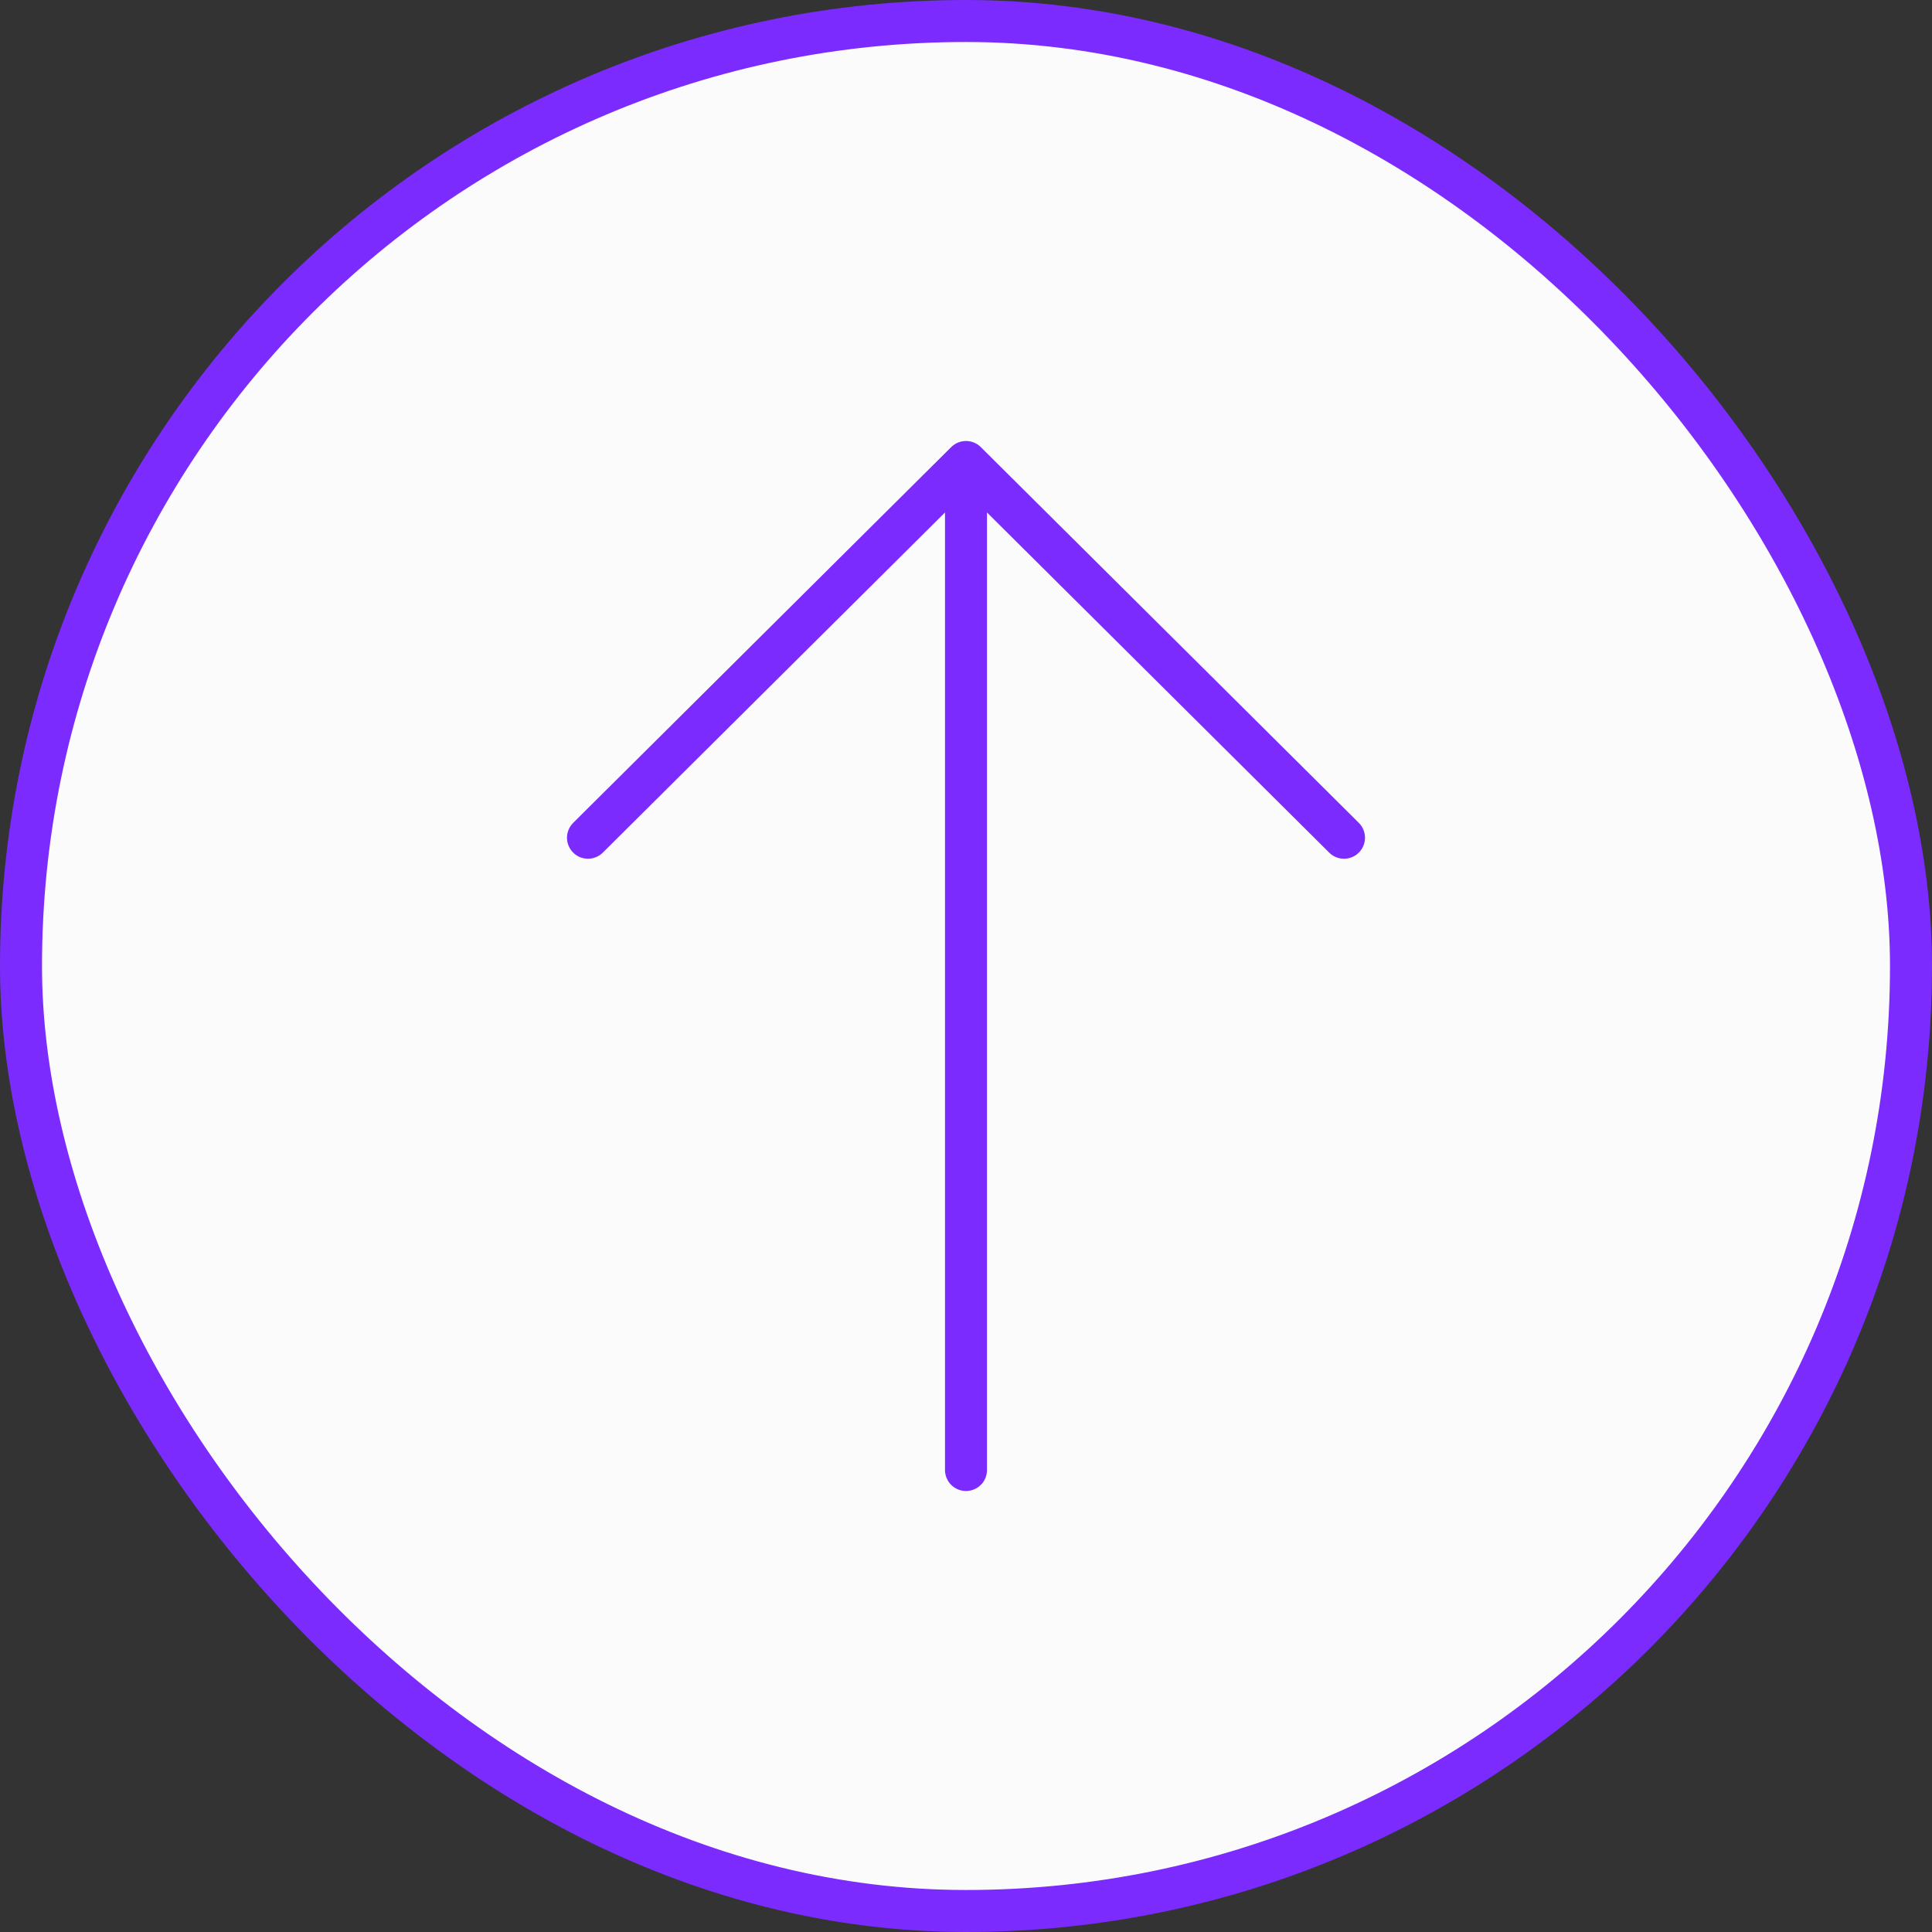 <?xml version="1.0" encoding="UTF-8"?> <svg xmlns="http://www.w3.org/2000/svg" width="46" height="46" viewBox="0 0 46 46" fill="none"><rect x="0" y="0" width="46" height="46" fill="#333333" stroke="none"/> <rect x="0.5" y="0.5" width="45" height="45" rx="22.5" fill="#FBFBFB"></rect> <rect x="0.5" y="0.5" width="45" height="45" rx="22.5" stroke="#7B2BFD"></rect> <path d="M23 35V11M23 11L14 19.946M23 11L32 19.946" stroke="#7B2BFD" stroke-linecap="round" stroke-linejoin="round"></path> </svg> 